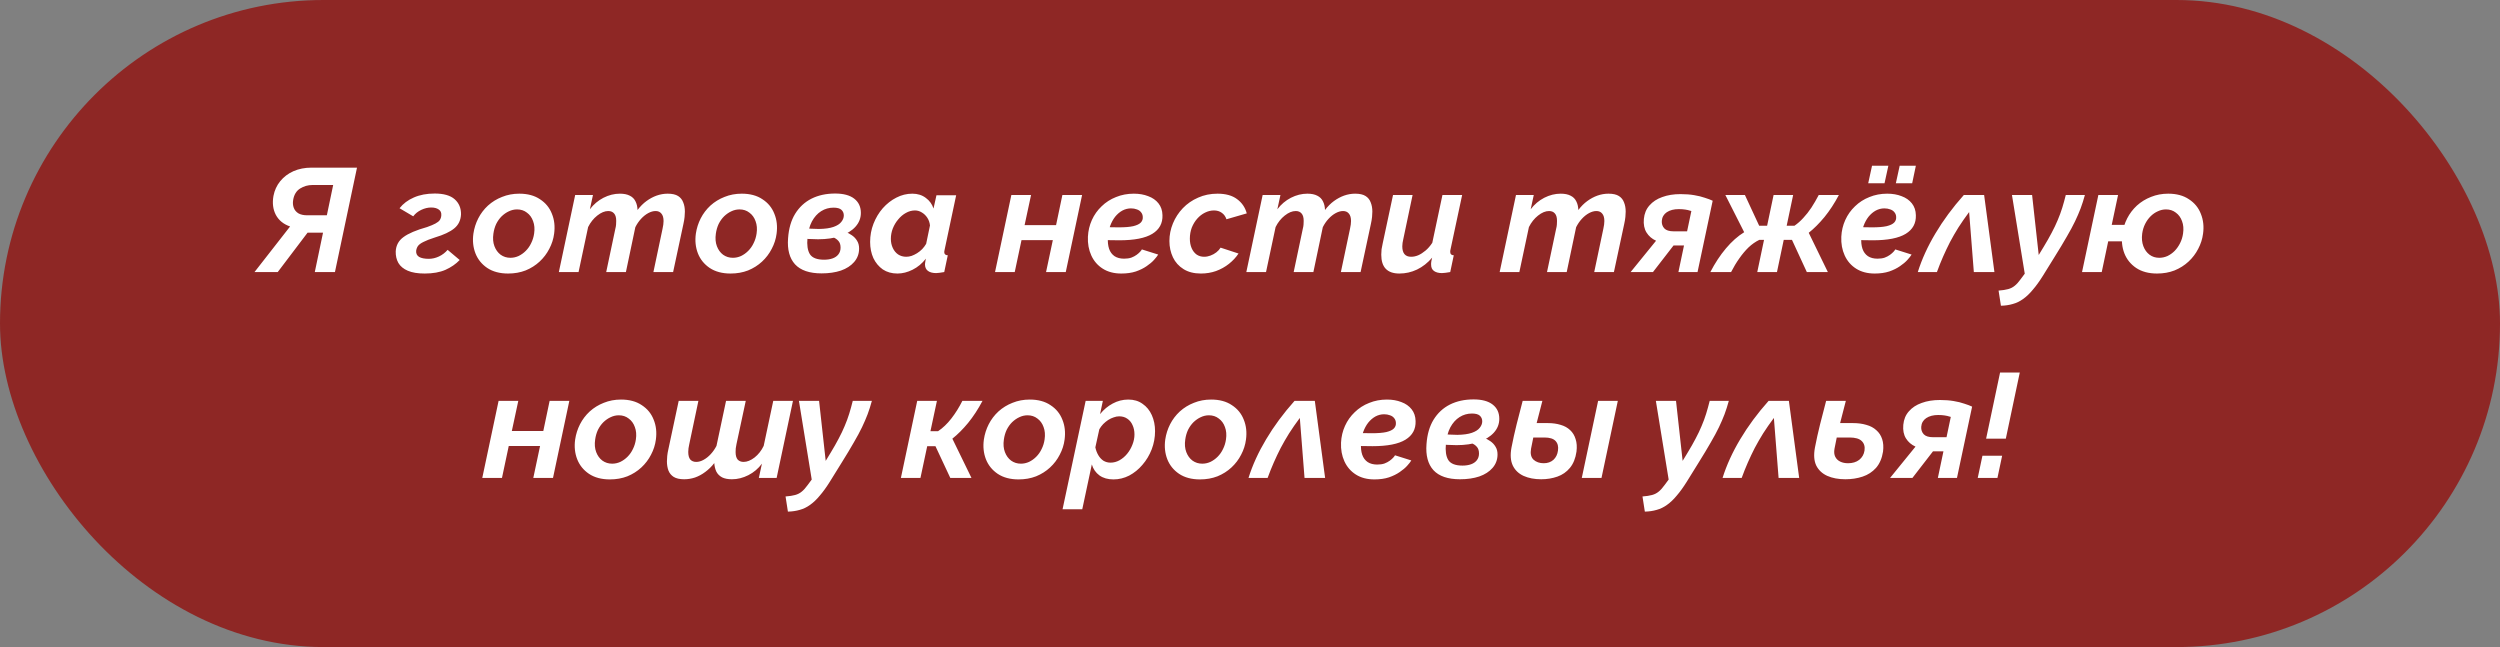 <?xml version="1.0" encoding="UTF-8"?> <svg xmlns="http://www.w3.org/2000/svg" width="340" height="88" viewBox="0 0 340 88" fill="none"><rect x="0" y="0" width="340" height="88" fill="#808080" stroke="none"/><rect width="340" height="88" rx="44" fill="#8E2725"></rect><path d="M34.612 37L39.452 30.8C38.558 30.493 37.912 29.967 37.512 29.22C37.125 28.473 37.018 27.613 37.192 26.64C37.338 25.88 37.645 25.213 38.112 24.64C38.592 24.053 39.192 23.6 39.912 23.28C40.645 22.96 41.458 22.8 42.352 22.8H48.552L45.552 37H42.812L43.932 31.64H42.272C42.205 31.64 42.132 31.64 42.052 31.64C41.985 31.64 41.912 31.64 41.832 31.64L37.772 37H34.612ZM41.792 29.28H44.452L45.312 25.16H42.512C41.885 25.16 41.318 25.32 40.812 25.64C40.305 25.96 39.992 26.473 39.872 27.18C39.805 27.58 39.832 27.94 39.952 28.26C40.072 28.58 40.285 28.833 40.592 29.02C40.898 29.193 41.298 29.28 41.792 29.28ZM57.758 37.2C56.811 37.2 56.044 37.073 55.458 36.82C54.871 36.567 54.444 36.213 54.178 35.76C53.924 35.307 53.804 34.787 53.818 34.2C53.858 33.373 54.211 32.72 54.878 32.24C55.544 31.747 56.611 31.293 58.078 30.88C58.571 30.707 58.951 30.547 59.218 30.4C59.498 30.253 59.698 30.093 59.818 29.92C59.938 29.733 60.004 29.52 60.018 29.28C60.044 28.933 59.931 28.673 59.678 28.5C59.424 28.313 59.078 28.22 58.638 28.22C58.198 28.22 57.751 28.327 57.298 28.54C56.844 28.753 56.478 29.047 56.198 29.42L54.338 28.32C54.831 27.693 55.478 27.207 56.278 26.86C57.091 26.5 58.038 26.32 59.118 26.32C60.344 26.32 61.251 26.58 61.838 27.1C62.424 27.62 62.711 28.307 62.698 29.16C62.658 29.96 62.351 30.593 61.778 31.06C61.218 31.527 60.338 31.94 59.138 32.3C58.471 32.513 57.958 32.713 57.598 32.9C57.238 33.073 56.984 33.26 56.838 33.46C56.704 33.66 56.624 33.88 56.598 34.12C56.571 34.48 56.704 34.753 56.998 34.94C57.304 35.113 57.744 35.2 58.318 35.2C58.784 35.2 59.244 35.093 59.698 34.88C60.151 34.667 60.544 34.367 60.878 33.98L62.518 35.36C61.998 35.907 61.351 36.353 60.578 36.7C59.818 37.033 58.878 37.2 57.758 37.2ZM69.102 37.2C67.969 37.2 67.022 36.947 66.262 36.44C65.515 35.933 64.982 35.273 64.662 34.46C64.342 33.633 64.249 32.74 64.382 31.78C64.489 31.047 64.709 30.353 65.042 29.7C65.375 29.047 65.815 28.467 66.362 27.96C66.922 27.453 67.562 27.06 68.282 26.78C69.002 26.487 69.782 26.34 70.622 26.34C71.755 26.34 72.695 26.593 73.442 27.1C74.202 27.593 74.742 28.253 75.062 29.08C75.395 29.893 75.495 30.793 75.362 31.78C75.269 32.5 75.049 33.187 74.702 33.84C74.369 34.493 73.929 35.073 73.382 35.58C72.835 36.087 72.202 36.487 71.482 36.78C70.762 37.06 69.969 37.2 69.102 37.2ZM69.422 35.06C69.795 35.06 70.162 34.98 70.522 34.82C70.882 34.647 71.209 34.413 71.502 34.12C71.809 33.813 72.055 33.46 72.242 33.06C72.442 32.66 72.575 32.227 72.642 31.76C72.735 31.133 72.689 30.573 72.502 30.08C72.329 29.587 72.049 29.2 71.662 28.92C71.289 28.627 70.842 28.48 70.322 28.48C69.935 28.48 69.562 28.567 69.202 28.74C68.855 28.9 68.529 29.127 68.222 29.42C67.929 29.713 67.682 30.06 67.482 30.46C67.295 30.86 67.169 31.3 67.102 31.78C67.009 32.42 67.055 32.987 67.242 33.48C67.429 33.973 67.709 34.36 68.082 34.64C68.469 34.92 68.915 35.06 69.422 35.06ZM78.224 26.52H80.644L80.224 28.46C80.731 27.793 81.344 27.273 82.064 26.9C82.797 26.527 83.544 26.34 84.304 26.34C84.864 26.34 85.317 26.433 85.664 26.62C86.011 26.793 86.264 27.047 86.424 27.38C86.597 27.713 86.691 28.107 86.704 28.56C87.077 28.067 87.484 27.66 87.924 27.34C88.364 27.02 88.824 26.773 89.304 26.6C89.797 26.427 90.297 26.34 90.804 26.34C91.417 26.34 91.891 26.447 92.224 26.66C92.557 26.873 92.791 27.167 92.924 27.54C93.071 27.9 93.144 28.313 93.144 28.78C93.144 28.98 93.131 29.22 93.104 29.5C93.077 29.78 93.024 30.1 92.944 30.46L91.544 37H88.864L90.104 31.12C90.197 30.707 90.244 30.353 90.244 30.06C90.244 29.607 90.144 29.267 89.944 29.04C89.757 28.813 89.497 28.7 89.164 28.7C88.844 28.7 88.511 28.793 88.164 28.98C87.817 29.167 87.491 29.427 87.184 29.76C86.877 30.093 86.617 30.473 86.404 30.9L85.124 37H82.444L83.684 31.12C83.737 30.92 83.771 30.733 83.784 30.56C83.797 30.373 83.804 30.2 83.804 30.04C83.804 29.587 83.711 29.253 83.524 29.04C83.337 28.813 83.071 28.7 82.724 28.7C82.244 28.7 81.744 28.907 81.224 29.32C80.717 29.72 80.304 30.24 79.984 30.88L78.684 37H76.004L78.224 26.52ZM99.356 37.2C98.223 37.2 97.276 36.947 96.516 36.44C95.769 35.933 95.236 35.273 94.916 34.46C94.596 33.633 94.503 32.74 94.636 31.78C94.743 31.047 94.963 30.353 95.296 29.7C95.629 29.047 96.069 28.467 96.616 27.96C97.176 27.453 97.816 27.06 98.536 26.78C99.256 26.487 100.036 26.34 100.876 26.34C102.009 26.34 102.949 26.593 103.696 27.1C104.456 27.593 104.996 28.253 105.316 29.08C105.649 29.893 105.749 30.793 105.616 31.78C105.523 32.5 105.303 33.187 104.956 33.84C104.623 34.493 104.183 35.073 103.636 35.58C103.089 36.087 102.456 36.487 101.736 36.78C101.016 37.06 100.223 37.2 99.356 37.2ZM99.676 35.06C100.049 35.06 100.416 34.98 100.776 34.82C101.136 34.647 101.463 34.413 101.756 34.12C102.063 33.813 102.309 33.46 102.496 33.06C102.696 32.66 102.829 32.227 102.896 31.76C102.989 31.133 102.943 30.573 102.756 30.08C102.583 29.587 102.303 29.2 101.916 28.92C101.543 28.627 101.096 28.48 100.576 28.48C100.189 28.48 99.816 28.567 99.456 28.74C99.109 28.9 98.783 29.127 98.476 29.42C98.183 29.713 97.936 30.06 97.736 30.46C97.549 30.86 97.423 31.3 97.356 31.78C97.263 32.42 97.309 32.987 97.496 33.48C97.683 33.973 97.963 34.36 98.336 34.64C98.723 34.92 99.169 35.06 99.676 35.06ZM111.738 37.18C110.085 37.18 108.878 36.767 108.118 35.94C107.371 35.113 107.058 33.933 107.178 32.4C107.271 31.08 107.591 29.973 108.138 29.08C108.698 28.173 109.438 27.487 110.358 27.02C111.291 26.553 112.365 26.32 113.578 26.32C114.711 26.32 115.578 26.553 116.178 27.02C116.778 27.487 117.078 28.133 117.078 28.96C117.078 29.667 116.831 30.293 116.338 30.84C115.858 31.373 115.178 31.793 114.298 32.1C113.431 32.393 112.418 32.54 111.258 32.54C110.845 32.54 110.411 32.527 109.958 32.5C109.505 32.46 109.051 32.413 108.598 32.36L108.878 30.96C109.345 31.013 109.785 31.06 110.198 31.1C110.625 31.127 111.018 31.14 111.378 31.14C112.205 31.127 112.865 31.033 113.358 30.86C113.851 30.687 114.205 30.46 114.418 30.18C114.645 29.9 114.758 29.607 114.758 29.3C114.758 28.993 114.651 28.74 114.438 28.54C114.225 28.34 113.865 28.24 113.358 28.24C112.745 28.24 112.185 28.4 111.678 28.72C111.171 29.04 110.751 29.507 110.418 30.12C110.098 30.733 109.898 31.48 109.818 32.36C109.725 33.32 109.831 34.053 110.138 34.56C110.458 35.067 111.105 35.32 112.078 35.32C112.518 35.32 112.905 35.26 113.238 35.14C113.571 35.02 113.831 34.84 114.018 34.6C114.218 34.347 114.318 34.04 114.318 33.68C114.318 33.28 114.218 32.973 114.018 32.76C113.818 32.533 113.578 32.373 113.298 32.28C113.018 32.173 112.751 32.12 112.498 32.12L113.258 31.2C113.458 31.187 113.705 31.207 113.998 31.26C114.305 31.313 114.618 31.4 114.938 31.52C115.271 31.64 115.578 31.8 115.858 32C116.151 32.2 116.385 32.447 116.558 32.74C116.745 33.033 116.838 33.387 116.838 33.8C116.838 34.507 116.611 35.12 116.158 35.64C115.718 36.147 115.118 36.533 114.358 36.8C113.598 37.053 112.725 37.18 111.738 37.18ZM122.057 37.2C121.284 37.2 120.617 37.013 120.057 36.64C119.51 36.253 119.084 35.74 118.777 35.1C118.484 34.447 118.337 33.713 118.337 32.9C118.337 32.033 118.49 31.207 118.797 30.42C119.104 29.633 119.524 28.933 120.057 28.32C120.604 27.707 121.217 27.227 121.897 26.88C122.59 26.52 123.317 26.34 124.077 26.34C124.797 26.34 125.41 26.533 125.917 26.92C126.424 27.293 126.77 27.773 126.957 28.36L127.357 26.56H130.037L128.477 33.92C128.464 33.987 128.45 34.053 128.437 34.12C128.424 34.173 128.417 34.227 128.417 34.28C128.417 34.56 128.577 34.707 128.897 34.72L128.417 37C128.177 37.04 127.964 37.073 127.777 37.1C127.604 37.127 127.45 37.14 127.317 37.14C126.837 37.14 126.464 37.04 126.197 36.84C125.93 36.64 125.797 36.34 125.797 35.94C125.797 35.887 125.804 35.827 125.817 35.76C125.83 35.68 125.844 35.593 125.857 35.5C125.87 35.393 125.89 35.287 125.917 35.18C125.41 35.833 124.81 36.333 124.117 36.68C123.424 37.027 122.737 37.2 122.057 37.2ZM123.257 34.92C123.484 34.92 123.724 34.88 123.977 34.8C124.23 34.707 124.477 34.587 124.717 34.44C124.97 34.28 125.204 34.093 125.417 33.88C125.63 33.653 125.81 33.413 125.957 33.16L126.477 30.66C126.437 30.273 126.317 29.927 126.117 29.62C125.917 29.313 125.67 29.073 125.377 28.9C125.084 28.713 124.77 28.62 124.437 28.62C124.01 28.62 123.597 28.733 123.197 28.96C122.81 29.173 122.464 29.467 122.157 29.84C121.85 30.2 121.604 30.613 121.417 31.08C121.244 31.533 121.157 32 121.157 32.48C121.157 32.933 121.244 33.347 121.417 33.72C121.59 34.093 121.83 34.387 122.137 34.6C122.457 34.813 122.83 34.92 123.257 34.92ZM135.324 37L137.544 26.52H140.224L139.344 30.62H143.624L144.484 26.52H147.164L144.944 37H142.264L143.184 32.66H138.924L138.004 37H135.324ZM152.496 37.2C151.51 37.2 150.67 36.98 149.976 36.54C149.283 36.1 148.763 35.5 148.416 34.74C148.07 33.98 147.916 33.133 147.956 32.2C147.996 31.387 148.176 30.627 148.496 29.92C148.816 29.213 149.256 28.593 149.816 28.06C150.376 27.513 151.03 27.093 151.776 26.8C152.523 26.493 153.33 26.34 154.196 26.34C154.93 26.34 155.583 26.453 156.156 26.68C156.743 26.893 157.21 27.22 157.556 27.66C157.903 28.1 158.083 28.633 158.096 29.26C158.136 30.367 157.676 31.213 156.716 31.8C155.756 32.387 154.263 32.68 152.236 32.68C151.77 32.68 151.276 32.673 150.756 32.66C150.25 32.633 149.716 32.593 149.156 32.54L149.476 30.8C149.943 30.84 150.39 30.873 150.816 30.9C151.243 30.913 151.683 30.92 152.136 30.92C152.976 30.92 153.636 30.867 154.116 30.76C154.61 30.64 154.956 30.473 155.156 30.26C155.356 30.047 155.443 29.787 155.416 29.48C155.403 29.24 155.323 29.033 155.176 28.86C155.043 28.687 154.856 28.56 154.616 28.48C154.376 28.387 154.11 28.34 153.816 28.34C153.403 28.34 153.01 28.44 152.636 28.64C152.276 28.84 151.95 29.12 151.656 29.48C151.376 29.84 151.15 30.26 150.976 30.74C150.803 31.22 150.703 31.74 150.676 32.3C150.636 32.887 150.69 33.4 150.836 33.84C150.983 34.267 151.23 34.6 151.576 34.84C151.923 35.067 152.356 35.18 152.876 35.18C153.25 35.18 153.576 35.133 153.856 35.04C154.136 34.933 154.376 34.807 154.576 34.66C154.776 34.513 154.936 34.373 155.056 34.24C155.176 34.107 155.256 34 155.296 33.92L157.516 34.62C157.396 34.82 157.203 35.067 156.936 35.36C156.683 35.64 156.35 35.92 155.936 36.2C155.536 36.48 155.05 36.72 154.476 36.92C153.903 37.107 153.243 37.2 152.496 37.2ZM163.32 37.2C162.387 37.2 161.6 37 160.96 36.6C160.32 36.2 159.84 35.667 159.52 35C159.2 34.32 159.04 33.58 159.04 32.78C159.04 31.953 159.2 31.153 159.52 30.38C159.84 29.607 160.287 28.92 160.86 28.32C161.447 27.707 162.14 27.227 162.94 26.88C163.74 26.52 164.62 26.34 165.58 26.34C166.7 26.34 167.587 26.587 168.24 27.08C168.907 27.573 169.347 28.22 169.56 29.02L166.8 29.82C166.667 29.433 166.454 29.14 166.16 28.94C165.867 28.727 165.514 28.62 165.1 28.62C164.687 28.62 164.28 28.72 163.88 28.92C163.494 29.107 163.14 29.38 162.82 29.74C162.514 30.087 162.267 30.493 162.08 30.96C161.907 31.427 161.82 31.927 161.82 32.46C161.82 32.94 161.9 33.367 162.06 33.74C162.22 34.113 162.447 34.407 162.74 34.62C163.034 34.82 163.374 34.92 163.76 34.92C164.054 34.92 164.34 34.867 164.62 34.76C164.914 34.653 165.18 34.507 165.42 34.32C165.66 34.133 165.854 33.92 166 33.68L168.44 34.48C168.094 35 167.66 35.467 167.14 35.88C166.62 36.293 166.034 36.62 165.38 36.86C164.74 37.087 164.054 37.2 163.32 37.2ZM171.72 26.52H174.14L173.72 28.46C174.227 27.793 174.84 27.273 175.56 26.9C176.293 26.527 177.04 26.34 177.8 26.34C178.36 26.34 178.813 26.433 179.16 26.62C179.507 26.793 179.76 27.047 179.92 27.38C180.093 27.713 180.187 28.107 180.2 28.56C180.573 28.067 180.98 27.66 181.42 27.34C181.86 27.02 182.32 26.773 182.8 26.6C183.293 26.427 183.793 26.34 184.3 26.34C184.913 26.34 185.387 26.447 185.72 26.66C186.053 26.873 186.287 27.167 186.42 27.54C186.567 27.9 186.64 28.313 186.64 28.78C186.64 28.98 186.627 29.22 186.6 29.5C186.573 29.78 186.52 30.1 186.44 30.46L185.04 37H182.36L183.6 31.12C183.693 30.707 183.74 30.353 183.74 30.06C183.74 29.607 183.64 29.267 183.44 29.04C183.253 28.813 182.993 28.7 182.66 28.7C182.34 28.7 182.007 28.793 181.66 28.98C181.313 29.167 180.987 29.427 180.68 29.76C180.373 30.093 180.113 30.473 179.9 30.9L178.62 37H175.94L177.18 31.12C177.233 30.92 177.267 30.733 177.28 30.56C177.293 30.373 177.3 30.2 177.3 30.04C177.3 29.587 177.207 29.253 177.02 29.04C176.833 28.813 176.567 28.7 176.22 28.7C175.74 28.7 175.24 28.907 174.72 29.32C174.213 29.72 173.8 30.24 173.48 30.88L172.18 37H169.5L171.72 26.52ZM190.312 37.2C188.672 37.2 187.852 36.347 187.852 34.64C187.852 34.4 187.865 34.153 187.892 33.9C187.932 33.647 187.985 33.373 188.052 33.08L189.452 26.52H192.112L190.852 32.5C190.759 32.887 190.712 33.22 190.712 33.5C190.712 34.447 191.112 34.92 191.912 34.92C192.232 34.92 192.552 34.853 192.872 34.72C193.205 34.573 193.539 34.36 193.872 34.08C194.205 33.8 194.512 33.447 194.792 33.02L196.172 26.52H198.852L197.272 33.92C197.259 33.987 197.245 34.053 197.232 34.12C197.232 34.173 197.232 34.227 197.232 34.28C197.232 34.56 197.392 34.707 197.712 34.72L197.232 37C196.992 37.04 196.779 37.073 196.592 37.1C196.419 37.127 196.259 37.14 196.112 37.14C195.659 37.14 195.299 37.047 195.032 36.86C194.765 36.673 194.632 36.387 194.632 36C194.632 35.933 194.632 35.86 194.632 35.78C194.645 35.7 194.659 35.6 194.672 35.48C194.699 35.347 194.732 35.2 194.772 35.04C194.172 35.747 193.485 36.287 192.712 36.66C191.952 37.02 191.152 37.2 190.312 37.2ZM206.173 26.52H208.593L208.173 28.46C208.68 27.793 209.293 27.273 210.013 26.9C210.747 26.527 211.493 26.34 212.253 26.34C212.813 26.34 213.267 26.433 213.613 26.62C213.96 26.793 214.213 27.047 214.373 27.38C214.547 27.713 214.64 28.107 214.653 28.56C215.027 28.067 215.433 27.66 215.873 27.34C216.313 27.02 216.773 26.773 217.253 26.6C217.747 26.427 218.247 26.34 218.753 26.34C219.367 26.34 219.84 26.447 220.173 26.66C220.507 26.873 220.74 27.167 220.873 27.54C221.02 27.9 221.093 28.313 221.093 28.78C221.093 28.98 221.08 29.22 221.053 29.5C221.027 29.78 220.973 30.1 220.893 30.46L219.493 37H216.813L218.053 31.12C218.147 30.707 218.193 30.353 218.193 30.06C218.193 29.607 218.093 29.267 217.893 29.04C217.707 28.813 217.447 28.7 217.113 28.7C216.793 28.7 216.46 28.793 216.113 28.98C215.767 29.167 215.44 29.427 215.133 29.76C214.827 30.093 214.567 30.473 214.353 30.9L213.073 37H210.393L211.633 31.12C211.687 30.92 211.72 30.733 211.733 30.56C211.747 30.373 211.753 30.2 211.753 30.04C211.753 29.587 211.66 29.253 211.473 29.04C211.287 28.813 211.02 28.7 210.673 28.7C210.193 28.7 209.693 28.907 209.173 29.32C208.667 29.72 208.253 30.24 207.933 30.88L206.633 37H203.953L206.173 26.52ZM221.765 37L225.225 32.74C224.665 32.487 224.232 32.113 223.925 31.62C223.619 31.127 223.499 30.513 223.565 29.78C223.632 29.047 223.885 28.433 224.325 27.94C224.765 27.433 225.345 27.053 226.065 26.8C226.785 26.533 227.612 26.4 228.545 26.4C229.239 26.4 229.859 26.447 230.405 26.54C230.965 26.633 231.452 26.753 231.865 26.9C232.292 27.033 232.645 27.167 232.925 27.3L230.865 37H228.265L229.025 33.38H227.605L224.805 37H221.765ZM227.605 31.46H229.445L230.025 28.7C230.025 28.7 229.952 28.68 229.805 28.64C229.659 28.587 229.452 28.54 229.185 28.5C228.932 28.46 228.639 28.44 228.305 28.44C227.652 28.44 227.112 28.58 226.685 28.86C226.272 29.14 226.045 29.533 226.005 30.04C225.979 30.44 226.092 30.78 226.345 31.06C226.599 31.327 227.019 31.46 227.605 31.46ZM232.608 37C233.235 35.787 233.942 34.713 234.728 33.78C235.515 32.847 236.342 32.113 237.208 31.58L234.648 26.52H237.308L239.248 30.7H240.328L241.208 26.52H243.868L242.988 30.7H244.048C244.475 30.407 244.875 30.053 245.248 29.64C245.635 29.227 246.002 28.76 246.348 28.24C246.695 27.707 247.028 27.133 247.348 26.52H250.088C249.488 27.653 248.835 28.653 248.128 29.52C247.422 30.373 246.708 31.087 245.988 31.66L248.588 37H245.728L243.708 32.62H242.588L241.668 37H238.988L239.908 32.62H239.268C238.748 32.873 238.262 33.213 237.808 33.64C237.368 34.067 236.948 34.567 236.548 35.14C236.148 35.7 235.775 36.32 235.428 37H232.608ZM254.957 37.2C253.971 37.2 253.131 36.98 252.437 36.54C251.744 36.1 251.224 35.5 250.877 34.74C250.531 33.98 250.377 33.133 250.417 32.2C250.457 31.387 250.637 30.627 250.957 29.92C251.277 29.213 251.717 28.593 252.277 28.06C252.837 27.513 253.491 27.093 254.237 26.8C254.984 26.493 255.791 26.34 256.657 26.34C257.391 26.34 258.044 26.453 258.617 26.68C259.204 26.893 259.671 27.22 260.017 27.66C260.364 28.1 260.544 28.633 260.557 29.26C260.597 30.367 260.137 31.213 259.177 31.8C258.217 32.387 256.724 32.68 254.697 32.68C254.231 32.68 253.737 32.673 253.217 32.66C252.711 32.633 252.177 32.593 251.617 32.54L251.937 30.8C252.404 30.84 252.851 30.873 253.277 30.9C253.704 30.913 254.144 30.92 254.597 30.92C255.437 30.92 256.097 30.867 256.577 30.76C257.071 30.64 257.417 30.473 257.617 30.26C257.817 30.047 257.904 29.787 257.877 29.48C257.864 29.24 257.784 29.033 257.637 28.86C257.504 28.687 257.317 28.56 257.077 28.48C256.837 28.387 256.571 28.34 256.277 28.34C255.864 28.34 255.471 28.44 255.097 28.64C254.737 28.84 254.411 29.12 254.117 29.48C253.837 29.84 253.611 30.26 253.437 30.74C253.264 31.22 253.164 31.74 253.137 32.3C253.097 32.887 253.151 33.4 253.297 33.84C253.444 34.267 253.691 34.6 254.037 34.84C254.384 35.067 254.817 35.18 255.337 35.18C255.711 35.18 256.037 35.133 256.317 35.04C256.597 34.933 256.837 34.807 257.037 34.66C257.237 34.513 257.397 34.373 257.517 34.24C257.637 34.107 257.717 34 257.757 33.92L259.977 34.62C259.857 34.82 259.664 35.067 259.397 35.36C259.144 35.64 258.811 35.92 258.397 36.2C257.997 36.48 257.511 36.72 256.937 36.92C256.364 37.107 255.704 37.2 254.957 37.2ZM254.077 24.92L254.597 22.54H256.817L256.297 24.92H254.077ZM257.837 24.92L258.357 22.54H260.557L260.057 24.92H257.837ZM260.821 37C261.368 35.253 262.168 33.5 263.221 31.74C264.275 29.967 265.561 28.227 267.081 26.52H269.841L271.241 37H268.441L267.801 28.84C267.255 29.573 266.768 30.273 266.341 30.94C265.928 31.607 265.548 32.267 265.201 32.92C264.868 33.573 264.555 34.233 264.261 34.9C263.968 35.567 263.688 36.267 263.421 37H260.821ZM271.806 39.52C272.339 39.48 272.772 39.413 273.106 39.32C273.452 39.227 273.752 39.073 274.006 38.86C274.259 38.66 274.519 38.373 274.786 38L275.366 37.22L273.626 26.52H276.366L277.266 34.68L277.946 33.56C278.359 32.88 278.719 32.247 279.026 31.66C279.346 31.06 279.619 30.487 279.846 29.94C280.086 29.38 280.292 28.82 280.466 28.26C280.639 27.7 280.799 27.12 280.946 26.52H283.546C283.372 27.16 283.179 27.767 282.966 28.34C282.752 28.9 282.499 29.487 282.206 30.1C281.912 30.713 281.539 31.407 281.086 32.18C280.646 32.953 280.092 33.873 279.426 34.94L277.826 37.52C277.359 38.267 276.906 38.893 276.466 39.4C276.039 39.92 275.599 40.34 275.146 40.66C274.706 40.98 274.239 41.207 273.746 41.34C273.252 41.487 272.712 41.567 272.126 41.58L271.806 39.52ZM283.156 37L285.376 26.52H288.056L287.196 30.58H289.796L289.276 32.82H286.716L285.836 37H283.156ZM293.356 37.2C292.223 37.2 291.276 36.947 290.516 36.44C289.77 35.933 289.236 35.273 288.916 34.46C288.596 33.633 288.503 32.74 288.636 31.78C288.743 31.047 288.963 30.353 289.296 29.7C289.63 29.047 290.07 28.467 290.616 27.96C291.176 27.453 291.816 27.06 292.536 26.78C293.256 26.487 294.036 26.34 294.876 26.34C296.01 26.34 296.95 26.593 297.696 27.1C298.456 27.593 298.996 28.253 299.316 29.08C299.65 29.907 299.75 30.807 299.616 31.78C299.523 32.5 299.303 33.187 298.956 33.84C298.623 34.493 298.183 35.073 297.636 35.58C297.09 36.087 296.456 36.487 295.736 36.78C295.016 37.06 294.223 37.2 293.356 37.2ZM293.656 35.06C294.043 35.06 294.416 34.98 294.776 34.82C295.136 34.647 295.463 34.413 295.756 34.12C296.05 33.813 296.296 33.46 296.496 33.06C296.696 32.66 296.83 32.227 296.896 31.76C296.99 31.133 296.943 30.573 296.756 30.08C296.583 29.587 296.303 29.2 295.916 28.92C295.543 28.627 295.096 28.48 294.576 28.48C294.19 28.48 293.816 28.567 293.456 28.74C293.096 28.9 292.77 29.127 292.476 29.42C292.183 29.713 291.936 30.06 291.736 30.46C291.536 30.86 291.403 31.3 291.336 31.78C291.256 32.42 291.31 32.987 291.496 33.48C291.683 33.973 291.963 34.36 292.336 34.64C292.71 34.92 293.15 35.06 293.656 35.06ZM65.588 65L67.808 54.52H70.488L69.608 58.62H73.888L74.748 54.52H77.428L75.208 65H72.528L73.448 60.66H69.188L68.268 65H65.588ZM82.94 65.2C81.807 65.2 80.86 64.947 80.1 64.44C79.353 63.933 78.82 63.273 78.5 62.46C78.18 61.633 78.087 60.74 78.22 59.78C78.327 59.047 78.547 58.353 78.88 57.7C79.213 57.047 79.653 56.467 80.2 55.96C80.76 55.453 81.4 55.06 82.12 54.78C82.84 54.487 83.62 54.34 84.46 54.34C85.593 54.34 86.533 54.593 87.28 55.1C88.04 55.593 88.58 56.253 88.9 57.08C89.233 57.893 89.333 58.793 89.2 59.78C89.107 60.5 88.887 61.187 88.54 61.84C88.207 62.493 87.767 63.073 87.22 63.58C86.673 64.087 86.04 64.487 85.32 64.78C84.6 65.06 83.807 65.2 82.94 65.2ZM83.26 63.06C83.633 63.06 84 62.98 84.36 62.82C84.72 62.647 85.047 62.413 85.34 62.12C85.647 61.813 85.893 61.46 86.08 61.06C86.28 60.66 86.413 60.227 86.48 59.76C86.573 59.133 86.527 58.573 86.34 58.08C86.167 57.587 85.887 57.2 85.5 56.92C85.127 56.627 84.68 56.48 84.16 56.48C83.773 56.48 83.4 56.567 83.04 56.74C82.693 56.9 82.367 57.127 82.06 57.42C81.767 57.713 81.52 58.06 81.32 58.46C81.133 58.86 81.007 59.3 80.94 59.78C80.847 60.42 80.893 60.987 81.08 61.48C81.267 61.973 81.547 62.36 81.92 62.64C82.307 62.92 82.753 63.06 83.26 63.06ZM105.622 65H103.202L103.622 63.06C103.129 63.727 102.515 64.247 101.782 64.62C101.049 64.993 100.302 65.18 99.542 65.18C98.995 65.18 98.549 65.093 98.202 64.92C97.855 64.733 97.595 64.473 97.422 64.14C97.262 63.793 97.168 63.407 97.142 62.98C96.782 63.447 96.375 63.847 95.922 64.18C95.482 64.513 95.015 64.767 94.522 64.94C94.042 65.1 93.549 65.18 93.042 65.18C92.442 65.18 91.969 65.073 91.622 64.86C91.288 64.647 91.049 64.353 90.902 63.98C90.769 63.607 90.702 63.193 90.702 62.74C90.702 62.54 90.715 62.3 90.742 62.02C90.769 61.74 90.822 61.427 90.902 61.08L92.302 54.52H94.982L93.742 60.4C93.648 60.8 93.602 61.153 93.602 61.46C93.602 61.927 93.695 62.273 93.882 62.5C94.082 62.713 94.349 62.82 94.682 62.82C95.015 62.82 95.349 62.727 95.682 62.54C96.028 62.353 96.355 62.093 96.662 61.76C96.969 61.427 97.228 61.053 97.442 60.64L98.742 54.52H101.422L100.162 60.4C100.122 60.613 100.089 60.807 100.062 60.98C100.049 61.153 100.042 61.32 100.042 61.48C100.042 61.933 100.135 62.273 100.322 62.5C100.522 62.713 100.789 62.82 101.122 62.82C101.602 62.82 102.102 62.62 102.622 62.22C103.142 61.807 103.555 61.28 103.862 60.64L105.162 54.52H107.842L105.622 65ZM106.835 67.52C107.368 67.48 107.802 67.413 108.135 67.32C108.482 67.227 108.782 67.073 109.035 66.86C109.288 66.66 109.548 66.373 109.815 66L110.395 65.22L108.655 54.52H111.395L112.295 62.68L112.975 61.56C113.388 60.88 113.748 60.247 114.055 59.66C114.375 59.06 114.648 58.487 114.875 57.94C115.115 57.38 115.322 56.82 115.495 56.26C115.668 55.7 115.828 55.12 115.975 54.52H118.575C118.402 55.16 118.208 55.767 117.995 56.34C117.782 56.9 117.528 57.487 117.235 58.1C116.942 58.713 116.568 59.407 116.115 60.18C115.675 60.953 115.122 61.873 114.455 62.94L112.855 65.52C112.388 66.267 111.935 66.893 111.495 67.4C111.068 67.92 110.628 68.34 110.175 68.66C109.735 68.98 109.268 69.207 108.775 69.34C108.282 69.487 107.742 69.567 107.155 69.58L106.835 67.52ZM122.521 65L124.741 54.52H127.421L126.541 58.64H127.581C128.221 58.213 128.821 57.64 129.381 56.92C129.941 56.2 130.441 55.4 130.881 54.52H133.621C133.021 55.653 132.368 56.653 131.661 57.52C130.955 58.373 130.241 59.087 129.521 59.66L132.121 65H129.241L127.221 60.68H126.101L125.181 65H122.521ZM138.526 65.2C137.393 65.2 136.446 64.947 135.686 64.44C134.939 63.933 134.406 63.273 134.086 62.46C133.766 61.633 133.673 60.74 133.806 59.78C133.913 59.047 134.133 58.353 134.466 57.7C134.799 57.047 135.239 56.467 135.786 55.96C136.346 55.453 136.986 55.06 137.706 54.78C138.426 54.487 139.206 54.34 140.046 54.34C141.179 54.34 142.119 54.593 142.866 55.1C143.626 55.593 144.166 56.253 144.486 57.08C144.819 57.893 144.919 58.793 144.786 59.78C144.693 60.5 144.473 61.187 144.126 61.84C143.793 62.493 143.353 63.073 142.806 63.58C142.259 64.087 141.626 64.487 140.906 64.78C140.186 65.06 139.393 65.2 138.526 65.2ZM138.846 63.06C139.219 63.06 139.586 62.98 139.946 62.82C140.306 62.647 140.633 62.413 140.926 62.12C141.233 61.813 141.479 61.46 141.666 61.06C141.866 60.66 141.999 60.227 142.066 59.76C142.159 59.133 142.113 58.573 141.926 58.08C141.753 57.587 141.473 57.2 141.086 56.92C140.713 56.627 140.266 56.48 139.746 56.48C139.359 56.48 138.986 56.567 138.626 56.74C138.279 56.9 137.953 57.127 137.646 57.42C137.353 57.713 137.106 58.06 136.906 58.46C136.719 58.86 136.593 59.3 136.526 59.78C136.433 60.42 136.479 60.987 136.666 61.48C136.853 61.973 137.133 62.36 137.506 62.64C137.893 62.92 138.339 63.06 138.846 63.06ZM147.648 54.52H149.988L149.608 56.32C150.101 55.707 150.674 55.227 151.328 54.88C151.994 54.52 152.701 54.34 153.448 54.34C154.208 54.34 154.854 54.533 155.388 54.92C155.934 55.293 156.354 55.807 156.648 56.46C156.941 57.113 157.088 57.84 157.088 58.64C157.088 59.493 156.934 60.32 156.628 61.12C156.321 61.907 155.901 62.607 155.368 63.22C154.848 63.833 154.248 64.32 153.568 64.68C152.888 65.027 152.174 65.2 151.428 65.2C150.668 65.2 150.034 65.02 149.528 64.66C149.021 64.287 148.674 63.787 148.488 63.16L147.188 69.26H144.508L147.648 54.52ZM151.028 62.92C151.454 62.92 151.861 62.813 152.248 62.6C152.648 62.373 152.994 62.08 153.288 61.72C153.594 61.347 153.834 60.933 154.008 60.48C154.194 60.013 154.288 59.547 154.288 59.08C154.288 58.613 154.201 58.193 154.028 57.82C153.868 57.447 153.628 57.153 153.308 56.94C153.001 56.727 152.634 56.62 152.208 56.62C151.968 56.62 151.721 56.667 151.468 56.76C151.214 56.84 150.961 56.96 150.708 57.12C150.468 57.28 150.241 57.467 150.028 57.68C149.828 57.893 149.654 58.127 149.508 58.38L148.968 60.84C149.048 61.227 149.181 61.58 149.368 61.9C149.554 62.22 149.788 62.473 150.068 62.66C150.361 62.833 150.681 62.92 151.028 62.92ZM163.194 65.2C162.061 65.2 161.114 64.947 160.354 64.44C159.607 63.933 159.074 63.273 158.754 62.46C158.434 61.633 158.341 60.74 158.474 59.78C158.581 59.047 158.801 58.353 159.134 57.7C159.467 57.047 159.907 56.467 160.454 55.96C161.014 55.453 161.654 55.06 162.374 54.78C163.094 54.487 163.874 54.34 164.714 54.34C165.847 54.34 166.787 54.593 167.534 55.1C168.294 55.593 168.834 56.253 169.154 57.08C169.487 57.893 169.587 58.793 169.454 59.78C169.361 60.5 169.141 61.187 168.794 61.84C168.461 62.493 168.021 63.073 167.474 63.58C166.927 64.087 166.294 64.487 165.574 64.78C164.854 65.06 164.061 65.2 163.194 65.2ZM163.514 63.06C163.887 63.06 164.254 62.98 164.614 62.82C164.974 62.647 165.301 62.413 165.594 62.12C165.901 61.813 166.147 61.46 166.334 61.06C166.534 60.66 166.667 60.227 166.734 59.76C166.827 59.133 166.781 58.573 166.594 58.08C166.421 57.587 166.141 57.2 165.754 56.92C165.381 56.627 164.934 56.48 164.414 56.48C164.027 56.48 163.654 56.567 163.294 56.74C162.947 56.9 162.621 57.127 162.314 57.42C162.021 57.713 161.774 58.06 161.574 58.46C161.387 58.86 161.261 59.3 161.194 59.78C161.101 60.42 161.147 60.987 161.334 61.48C161.521 61.973 161.801 62.36 162.174 62.64C162.561 62.92 163.007 63.06 163.514 63.06ZM169.796 65C170.342 63.253 171.142 61.5 172.196 59.74C173.249 57.967 174.536 56.227 176.056 54.52H178.816L180.216 65H177.416L176.776 56.84C176.229 57.573 175.742 58.273 175.316 58.94C174.902 59.607 174.522 60.267 174.176 60.92C173.842 61.573 173.529 62.233 173.236 62.9C172.942 63.567 172.662 64.267 172.396 65H169.796ZM186.92 65.2C185.933 65.2 185.093 64.98 184.4 64.54C183.707 64.1 183.187 63.5 182.84 62.74C182.493 61.98 182.34 61.133 182.38 60.2C182.42 59.387 182.6 58.627 182.92 57.92C183.24 57.213 183.68 56.593 184.24 56.06C184.8 55.513 185.453 55.093 186.2 54.8C186.947 54.493 187.753 54.34 188.62 54.34C189.353 54.34 190.007 54.453 190.58 54.68C191.167 54.893 191.633 55.22 191.98 55.66C192.327 56.1 192.507 56.633 192.52 57.26C192.56 58.367 192.1 59.213 191.14 59.8C190.18 60.387 188.687 60.68 186.66 60.68C186.193 60.68 185.7 60.673 185.18 60.66C184.673 60.633 184.14 60.593 183.58 60.54L183.9 58.8C184.367 58.84 184.813 58.873 185.24 58.9C185.667 58.913 186.107 58.92 186.56 58.92C187.4 58.92 188.06 58.867 188.54 58.76C189.033 58.64 189.38 58.473 189.58 58.26C189.78 58.047 189.867 57.787 189.84 57.48C189.827 57.24 189.747 57.033 189.6 56.86C189.467 56.687 189.28 56.56 189.04 56.48C188.8 56.387 188.533 56.34 188.24 56.34C187.827 56.34 187.433 56.44 187.06 56.64C186.7 56.84 186.373 57.12 186.08 57.48C185.8 57.84 185.573 58.26 185.4 58.74C185.227 59.22 185.127 59.74 185.1 60.3C185.06 60.887 185.113 61.4 185.26 61.84C185.407 62.267 185.653 62.6 186 62.84C186.347 63.067 186.78 63.18 187.3 63.18C187.673 63.18 188 63.133 188.28 63.04C188.56 62.933 188.8 62.807 189 62.66C189.2 62.513 189.36 62.373 189.48 62.24C189.6 62.107 189.68 62 189.72 61.92L191.94 62.62C191.82 62.82 191.627 63.067 191.36 63.36C191.107 63.64 190.773 63.92 190.36 64.2C189.96 64.48 189.473 64.72 188.9 64.92C188.327 65.107 187.667 65.2 186.92 65.2ZM198.564 65.18C196.911 65.18 195.704 64.767 194.944 63.94C194.197 63.113 193.884 61.933 194.004 60.4C194.097 59.08 194.417 57.973 194.964 57.08C195.524 56.173 196.264 55.487 197.184 55.02C198.117 54.553 199.191 54.32 200.404 54.32C201.537 54.32 202.404 54.553 203.004 55.02C203.604 55.487 203.904 56.133 203.904 56.96C203.904 57.667 203.657 58.293 203.164 58.84C202.684 59.373 202.004 59.793 201.124 60.1C200.257 60.393 199.244 60.54 198.084 60.54C197.671 60.54 197.237 60.527 196.784 60.5C196.331 60.46 195.877 60.413 195.424 60.36L195.704 58.96C196.171 59.013 196.611 59.06 197.024 59.1C197.451 59.127 197.844 59.14 198.204 59.14C199.031 59.127 199.691 59.033 200.184 58.86C200.677 58.687 201.031 58.46 201.244 58.18C201.471 57.9 201.584 57.607 201.584 57.3C201.584 56.993 201.477 56.74 201.264 56.54C201.051 56.34 200.691 56.24 200.184 56.24C199.571 56.24 199.011 56.4 198.504 56.72C197.997 57.04 197.577 57.507 197.244 58.12C196.924 58.733 196.724 59.48 196.644 60.36C196.551 61.32 196.657 62.053 196.964 62.56C197.284 63.067 197.931 63.32 198.904 63.32C199.344 63.32 199.731 63.26 200.064 63.14C200.397 63.02 200.657 62.84 200.844 62.6C201.044 62.347 201.144 62.04 201.144 61.68C201.144 61.28 201.044 60.973 200.844 60.76C200.644 60.533 200.404 60.373 200.124 60.28C199.844 60.173 199.577 60.12 199.324 60.12L200.084 59.2C200.284 59.187 200.531 59.207 200.824 59.26C201.131 59.313 201.444 59.4 201.764 59.52C202.097 59.64 202.404 59.8 202.684 60C202.977 60.2 203.211 60.447 203.384 60.74C203.571 61.033 203.664 61.387 203.664 61.8C203.664 62.507 203.437 63.12 202.984 63.64C202.544 64.147 201.944 64.533 201.184 64.8C200.424 65.053 199.551 65.18 198.564 65.18ZM209.603 65.18C208.683 65.18 207.883 65.027 207.203 64.72C206.537 64.413 206.05 63.947 205.743 63.32C205.437 62.68 205.377 61.86 205.563 60.86C205.763 59.82 205.997 58.767 206.263 57.7C206.53 56.633 206.803 55.573 207.083 54.52H209.763C209.483 55.6 209.203 56.687 208.923 57.78C208.657 58.86 208.423 59.94 208.223 61.02C208.103 61.687 208.217 62.187 208.563 62.52C208.923 62.84 209.383 63 209.943 63C210.477 63 210.917 62.847 211.263 62.54C211.61 62.22 211.817 61.8 211.883 61.28C211.963 60.733 211.857 60.3 211.563 59.98C211.27 59.66 210.763 59.5 210.043 59.5H207.623L207.943 57.54H210.523C211.15 57.54 211.723 57.62 212.243 57.78C212.763 57.927 213.197 58.167 213.543 58.5C213.89 58.82 214.137 59.227 214.283 59.72C214.443 60.2 214.483 60.767 214.403 61.42C214.27 62.34 213.97 63.08 213.503 63.64C213.05 64.187 212.483 64.58 211.803 64.82C211.123 65.06 210.39 65.18 209.603 65.18ZM217.343 54.52H220.023L217.803 65H215.123L217.343 54.52ZM223.378 67.52C223.911 67.48 224.344 67.413 224.678 67.32C225.024 67.227 225.324 67.073 225.578 66.86C225.831 66.66 226.091 66.373 226.358 66L226.938 65.22L225.198 54.52H227.938L228.838 62.68L229.518 61.56C229.931 60.88 230.291 60.247 230.598 59.66C230.918 59.06 231.191 58.487 231.418 57.94C231.658 57.38 231.864 56.82 232.038 56.26C232.211 55.7 232.371 55.12 232.518 54.52H235.118C234.944 55.16 234.751 55.767 234.538 56.34C234.324 56.9 234.071 57.487 233.778 58.1C233.484 58.713 233.111 59.407 232.658 60.18C232.218 60.953 231.664 61.873 230.998 62.94L229.398 65.52C228.931 66.267 228.478 66.893 228.038 67.4C227.611 67.92 227.171 68.34 226.718 68.66C226.278 68.98 225.811 69.207 225.318 69.34C224.824 69.487 224.284 69.567 223.698 69.58L223.378 67.52ZM234.268 65C234.815 63.253 235.615 61.5 236.668 59.74C237.722 57.967 239.008 56.227 240.528 54.52H243.288L244.688 65H241.888L241.248 56.84C240.702 57.573 240.215 58.273 239.788 58.94C239.375 59.607 238.995 60.267 238.648 60.92C238.315 61.573 238.002 62.233 237.708 62.9C237.415 63.567 237.135 64.267 236.868 65H234.268ZM250.973 65.18C250.026 65.18 249.206 65.027 248.513 64.72C247.833 64.413 247.333 63.947 247.013 63.32C246.706 62.68 246.646 61.86 246.833 60.86C247.033 59.82 247.266 58.767 247.533 57.7C247.799 56.633 248.073 55.573 248.353 54.52H251.033C250.753 55.6 250.473 56.687 250.193 57.78C249.926 58.86 249.693 59.94 249.493 61.02C249.413 61.46 249.446 61.827 249.593 62.12C249.739 62.413 249.966 62.633 250.273 62.78C250.579 62.927 250.933 63 251.333 63C251.946 63 252.453 62.847 252.853 62.54C253.253 62.22 253.493 61.8 253.573 61.28C253.653 60.733 253.526 60.3 253.193 59.98C252.873 59.66 252.319 59.5 251.533 59.5H248.893L249.213 57.54H252.013C252.679 57.54 253.279 57.62 253.813 57.78C254.359 57.927 254.813 58.167 255.173 58.5C255.546 58.82 255.813 59.227 255.973 59.72C256.133 60.2 256.173 60.767 256.093 61.42C255.946 62.34 255.626 63.08 255.133 63.64C254.639 64.187 254.033 64.58 253.313 64.82C252.593 65.06 251.813 65.18 250.973 65.18ZM257.048 65L260.508 60.74C259.948 60.487 259.515 60.113 259.208 59.62C258.902 59.127 258.782 58.513 258.848 57.78C258.915 57.047 259.168 56.433 259.608 55.94C260.048 55.433 260.628 55.053 261.348 54.8C262.068 54.533 262.895 54.4 263.828 54.4C264.522 54.4 265.142 54.447 265.688 54.54C266.248 54.633 266.735 54.753 267.148 54.9C267.575 55.033 267.928 55.167 268.208 55.3L266.148 65H263.548L264.308 61.38H262.888L260.088 65H257.048ZM262.888 59.46H264.728L265.308 56.7C265.308 56.7 265.235 56.68 265.088 56.64C264.942 56.587 264.735 56.54 264.468 56.5C264.215 56.46 263.922 56.44 263.588 56.44C262.935 56.44 262.395 56.58 261.968 56.86C261.555 57.14 261.328 57.533 261.288 58.04C261.262 58.44 261.375 58.78 261.628 59.06C261.882 59.327 262.302 59.46 262.888 59.46ZM270.111 59.66L272.011 50.66H274.691L272.791 59.66H270.111ZM268.971 65L269.611 61.98H272.291L271.651 65H268.971Z" fill="white"></path></svg> 